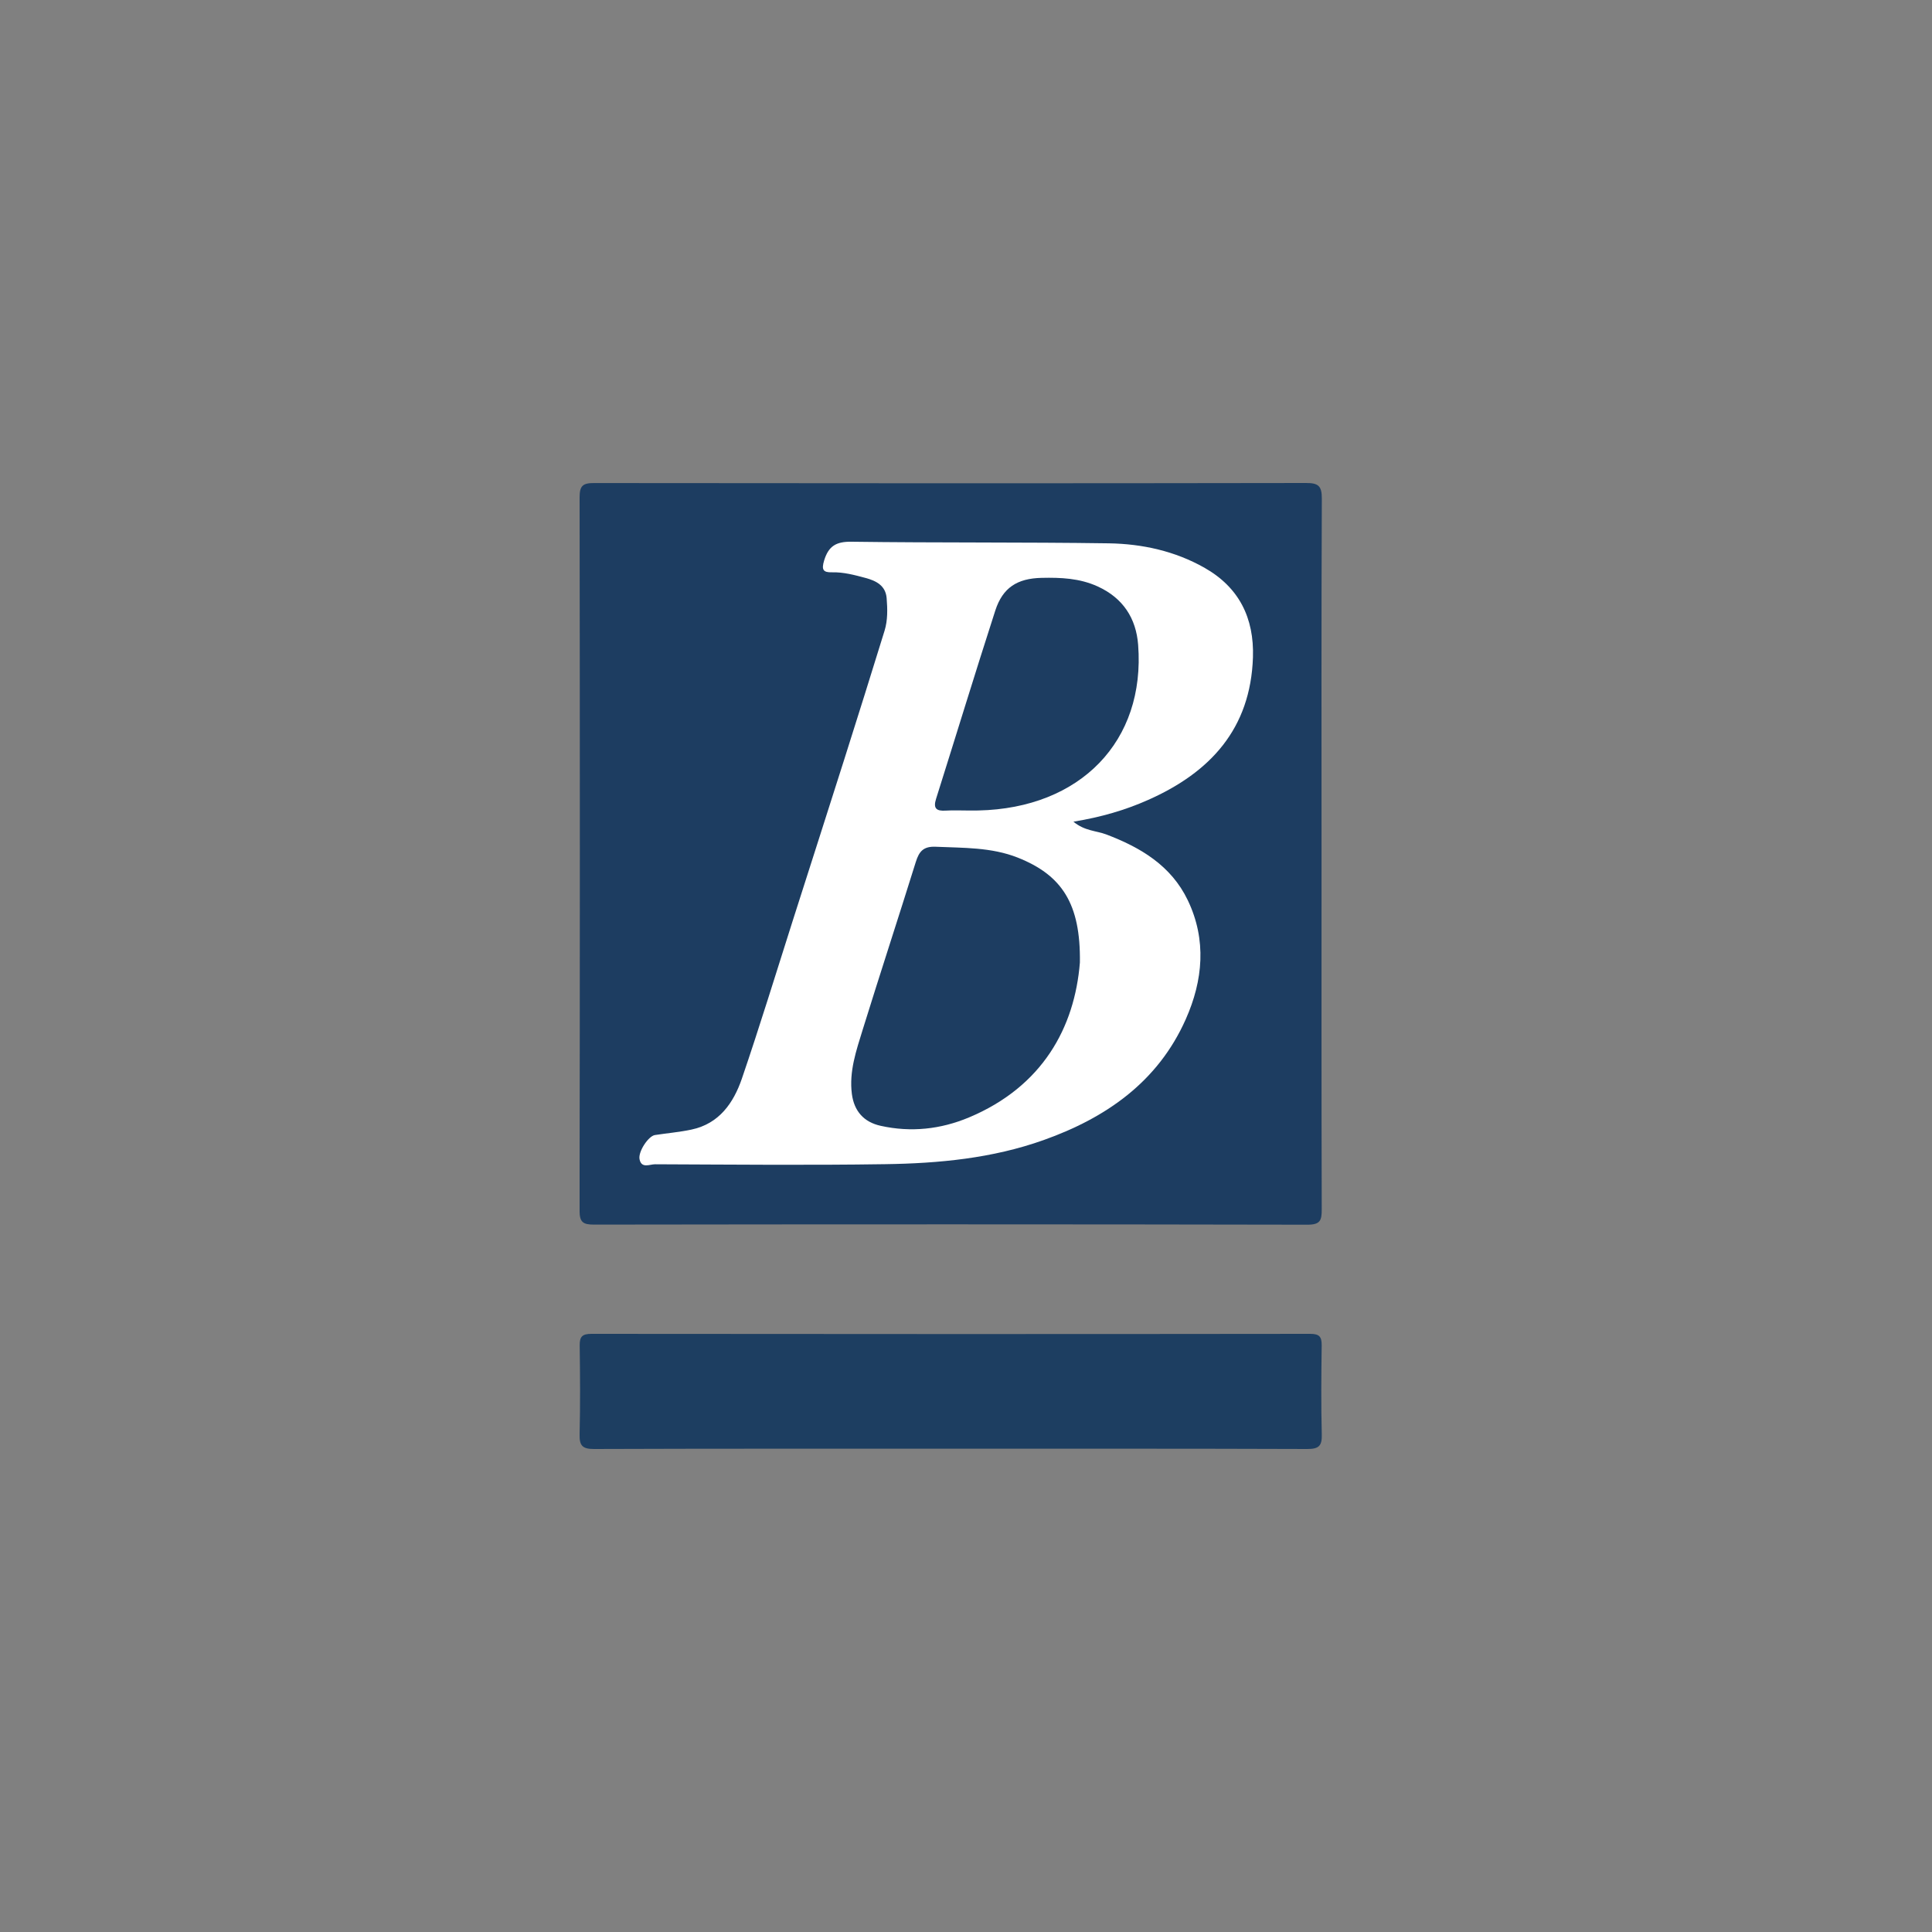 <?xml version="1.0" encoding="utf-8"?>
<svg xmlns="http://www.w3.org/2000/svg" fill="none" height="40" viewBox="0 0 40 40" width="40">
<rect x="0" y="0" width="40" height="40" fill="#808080" stroke="none"/>
<g clip-path="url(#clip0_59_10261)">
<g clip-path="url(#clip1_59_10261)">
<path d="M27.361 17.695C27.361 20.142 27.358 22.589 27.365 25.036C27.366 25.266 27.337 25.357 27.066 25.356C22.143 25.346 17.221 25.347 12.298 25.354C12.068 25.355 11.999 25.302 11.999 25.062C12.007 20.14 12.007 15.217 12 10.296C12 10.056 12.068 10 12.301 10.001C17.214 10.007 22.127 10.008 27.04 10C27.299 9.999 27.368 10.064 27.367 10.326C27.356 12.782 27.361 15.239 27.361 17.695Z" fill="#1D3D61"/>
<path d="M19.669 29.994C17.212 29.994 14.755 29.991 12.299 30C12.059 30.001 11.994 29.93 12 29.697C12.015 29.083 12.01 28.469 12.002 27.855C12 27.671 12.057 27.616 12.246 27.616C17.206 27.621 22.166 27.622 27.126 27.616C27.318 27.616 27.366 27.677 27.364 27.858C27.356 28.472 27.35 29.087 27.366 29.701C27.373 29.937 27.303 30 27.066 30C24.6 29.991 22.134 29.994 19.669 29.994Z" fill="#1D3E61"/>
<path d="M22.224 17.012C22.455 17.205 22.695 17.198 22.901 17.275C23.616 17.546 24.248 17.922 24.592 18.639C24.985 19.46 24.907 20.299 24.55 21.102C23.974 22.398 22.902 23.143 21.607 23.604C20.546 23.982 19.438 24.087 18.324 24.103C16.737 24.127 15.149 24.111 13.562 24.105C13.454 24.104 13.28 24.2 13.241 24C13.21 23.841 13.426 23.52 13.559 23.5C13.811 23.461 14.066 23.44 14.315 23.387C14.889 23.266 15.186 22.836 15.359 22.334C15.73 21.249 16.065 20.151 16.414 19.058C16.769 17.946 17.126 16.836 17.479 15.724C17.76 14.836 18.04 13.948 18.314 13.058C18.381 12.84 18.375 12.609 18.357 12.383C18.335 12.121 18.136 12.024 17.921 11.966C17.694 11.905 17.464 11.843 17.225 11.849C17.041 11.854 17.006 11.794 17.062 11.607C17.153 11.307 17.309 11.211 17.63 11.216C19.406 11.24 21.182 11.223 22.957 11.249C23.648 11.26 24.324 11.408 24.936 11.754C25.655 12.161 25.967 12.795 25.941 13.609C25.892 15.09 25.056 15.992 23.77 16.562C23.297 16.772 22.803 16.917 22.224 17.012Z" fill="white"/>
<path d="M22.358 19.928C22.25 21.274 21.584 22.497 20.06 23.136C19.474 23.381 18.861 23.448 18.234 23.309C17.883 23.232 17.683 23.003 17.637 22.649C17.577 22.183 17.728 21.751 17.86 21.322C18.22 20.161 18.599 19.005 18.961 17.845C19.029 17.628 19.118 17.52 19.372 17.531C19.946 17.556 20.524 17.54 21.069 17.755C21.986 18.118 22.375 18.709 22.358 19.928Z" fill="#1D3D61"/>
<path d="M20.059 16.781C19.899 16.781 19.738 16.773 19.578 16.783C19.388 16.795 19.317 16.738 19.38 16.54C19.79 15.241 20.187 13.938 20.606 12.642C20.76 12.165 21.062 11.975 21.565 11.964C21.963 11.955 22.351 11.971 22.725 12.141C23.252 12.381 23.522 12.801 23.564 13.351C23.717 15.345 22.369 16.734 20.257 16.78C20.191 16.782 20.125 16.781 20.059 16.781Z" fill="#1D3D61"/>
</g>
</g>
<defs>
<clipPath id="clip0_59_10261">
<rect fill="white" height="40" width="40"/>
</clipPath>
<clipPath id="clip1_59_10261">
<rect fill="white" height="20" transform="translate(12 10)" width="15.367"/>
</clipPath>
</defs>
</svg>